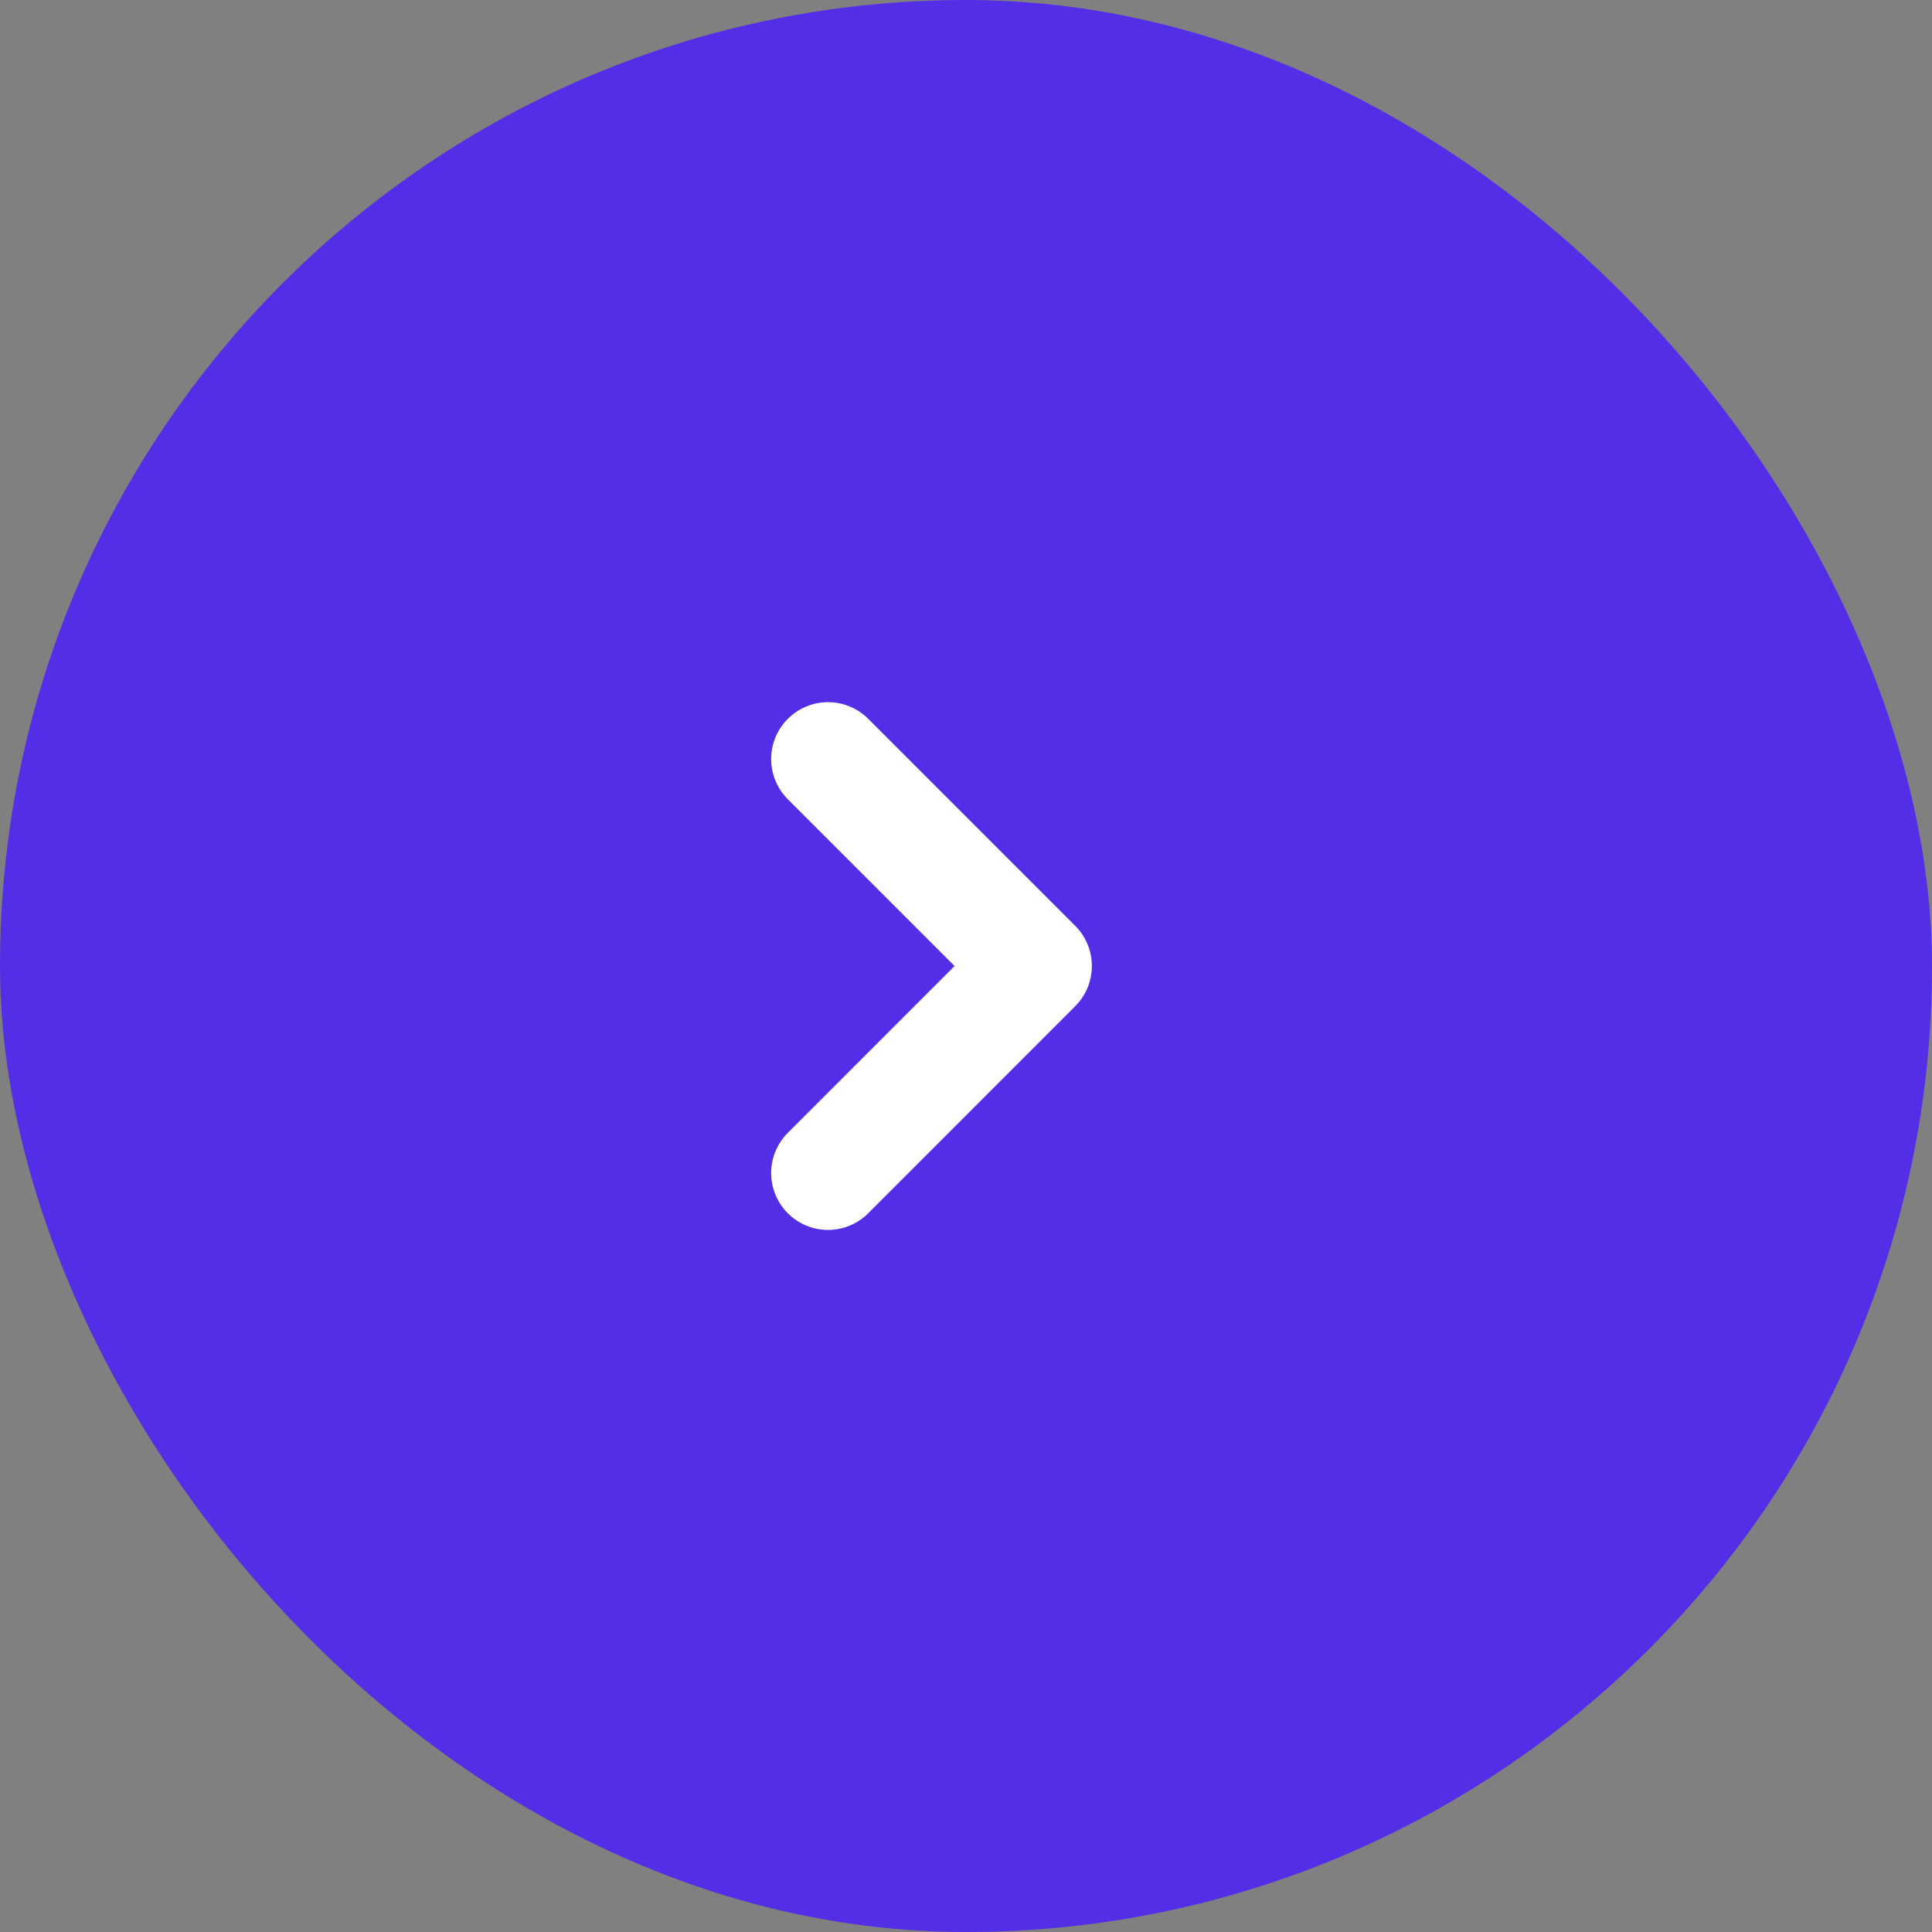 <svg width="24" height="24" viewBox="0 0 24 24" fill="none" xmlns="http://www.w3.org/2000/svg">
<rect x="0" y="0" width="24" height="24" fill="#808080" stroke="none"/>
<rect width="24" height="24" rx="12" fill="#542EE6"/>
<path d="M10.286 9.429L12.857 12L10.286 14.572" stroke="white" stroke-width="1.413" stroke-linecap="round" stroke-linejoin="round"/>
</svg>
